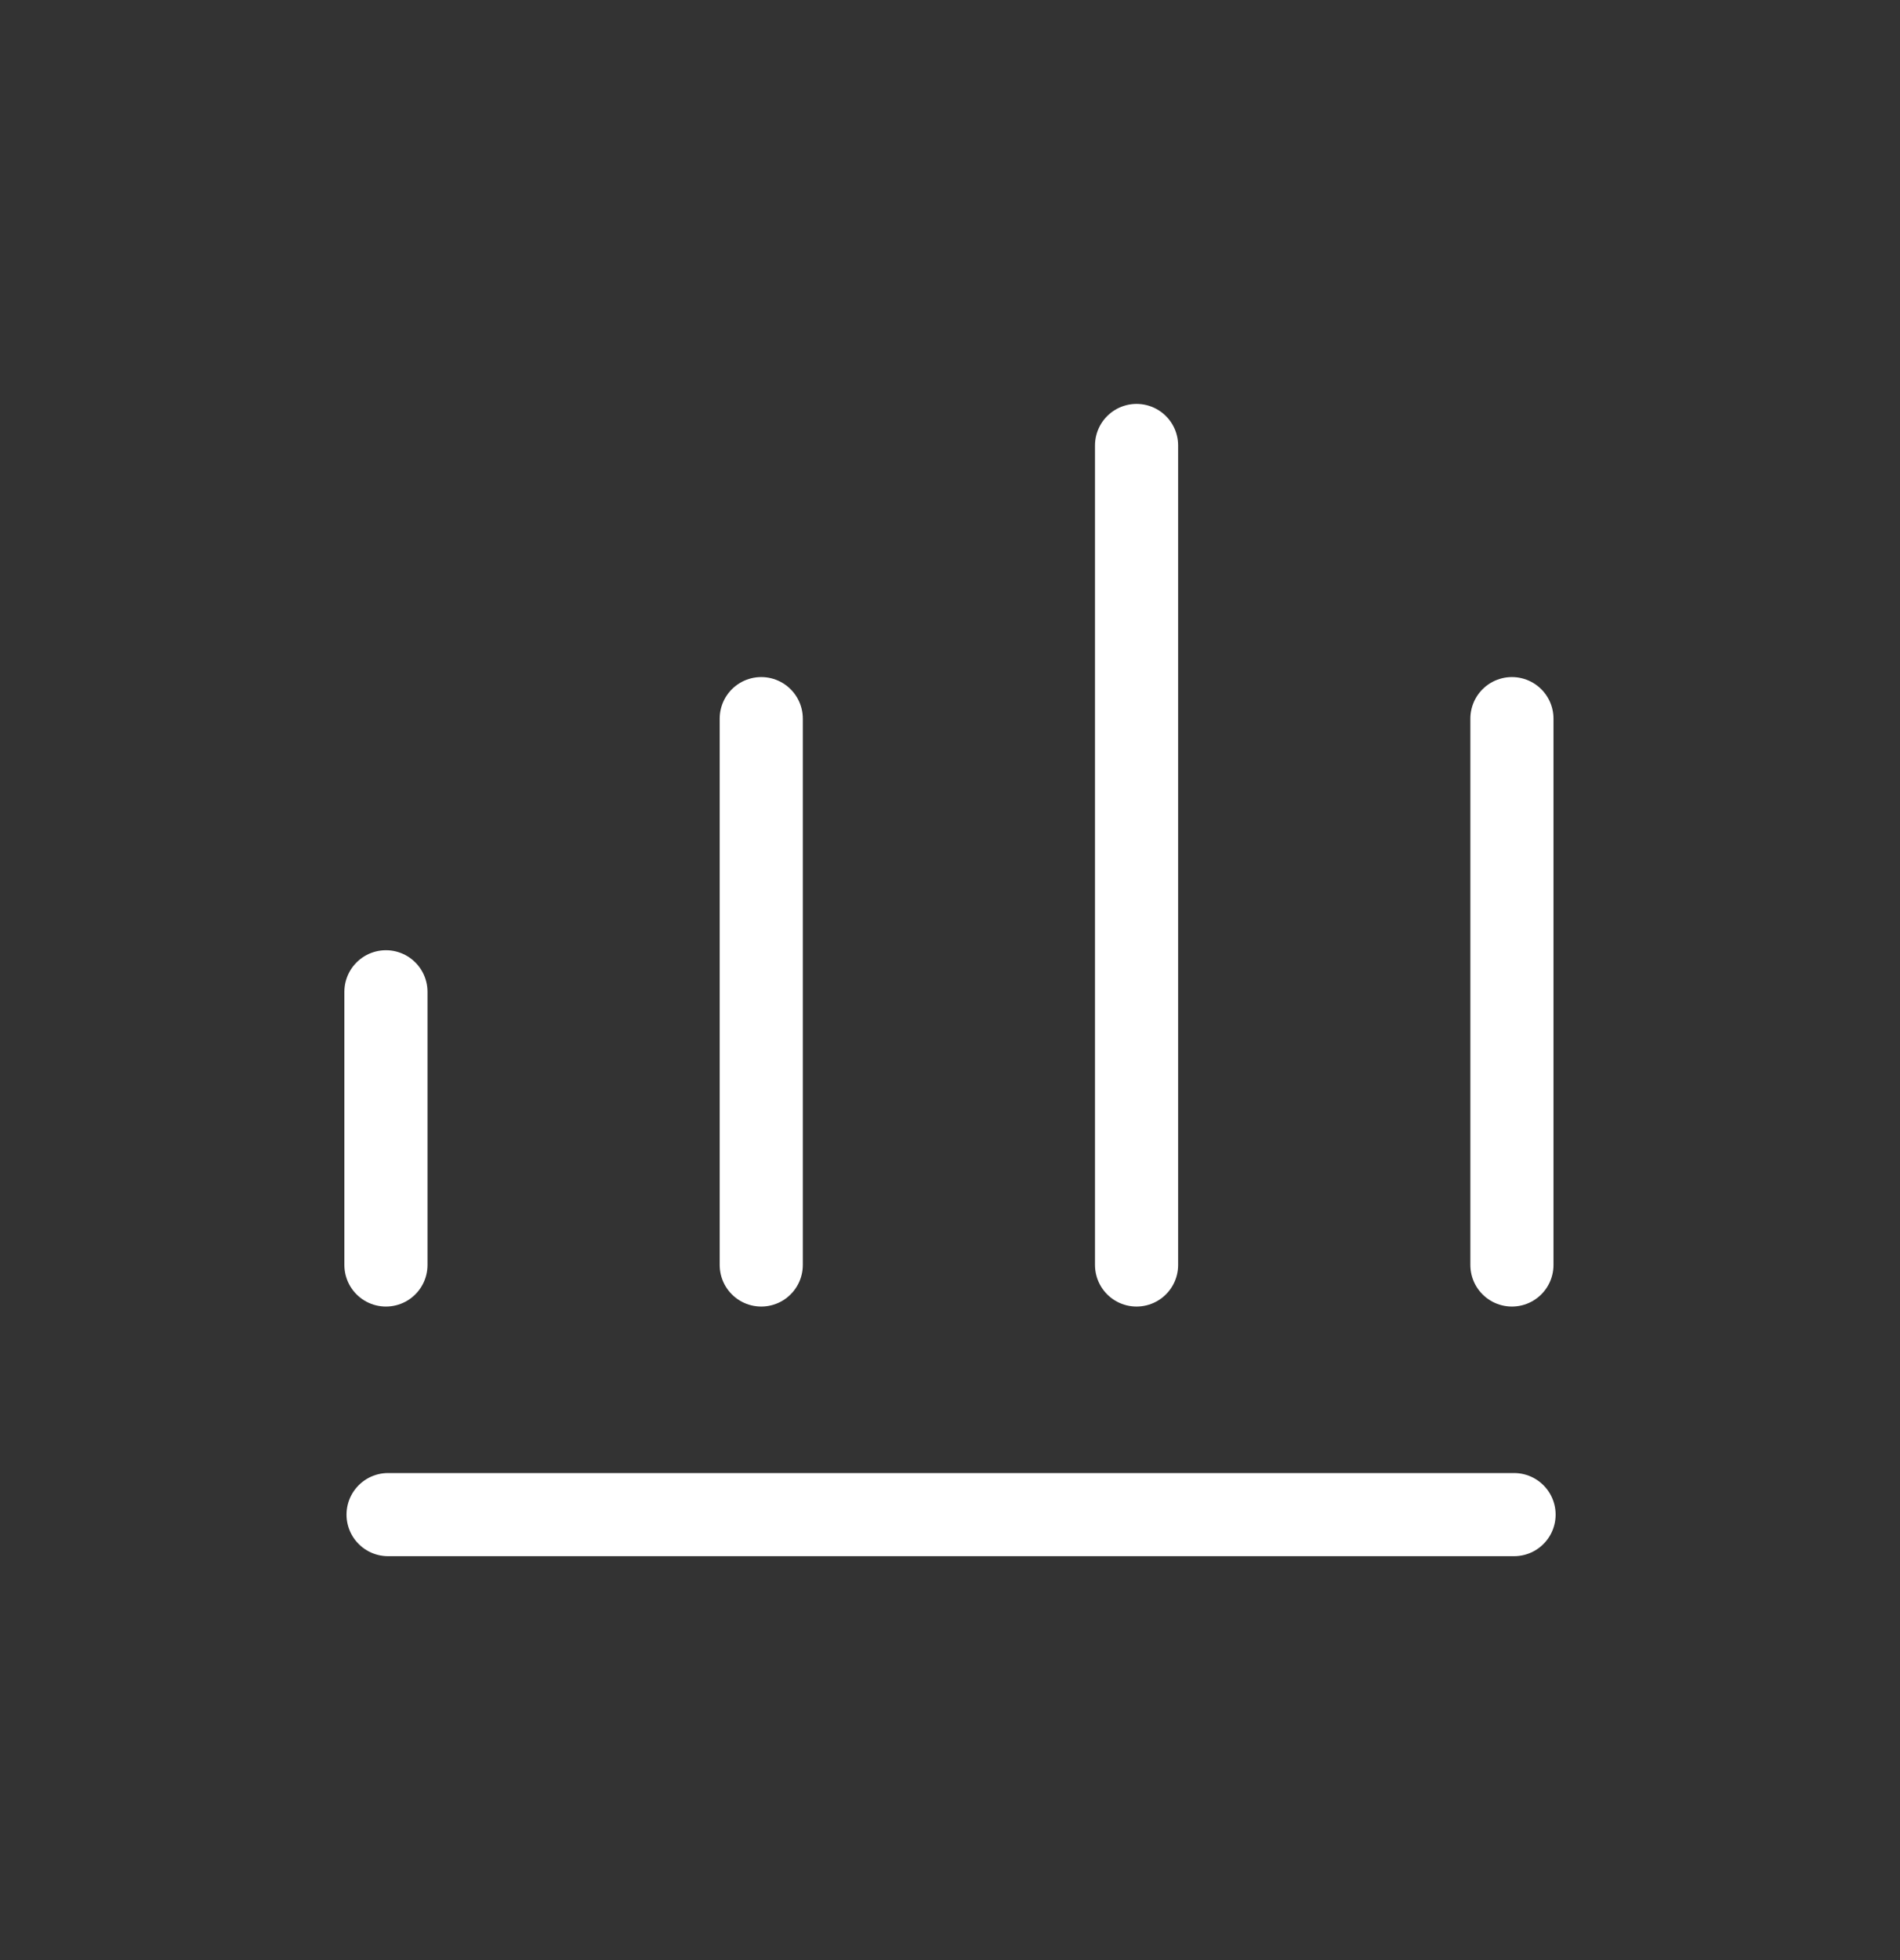 <svg width="32" height="33" viewBox="0 0 32 33" fill="none" xmlns="http://www.w3.org/2000/svg">
<rect x="0" y="0" width="32" height="33" fill="#333333" stroke="none"/>
<path d="M6.5 21.297L6.5 16.698M6.536 25.5H25.5M12.821 21.297L12.821 12.099M25.464 21.297V12.099M19.142 21.297L19.142 7.5" stroke="white" stroke-width="1.4" stroke-linecap="round" stroke-linejoin="round"/>
</svg>
